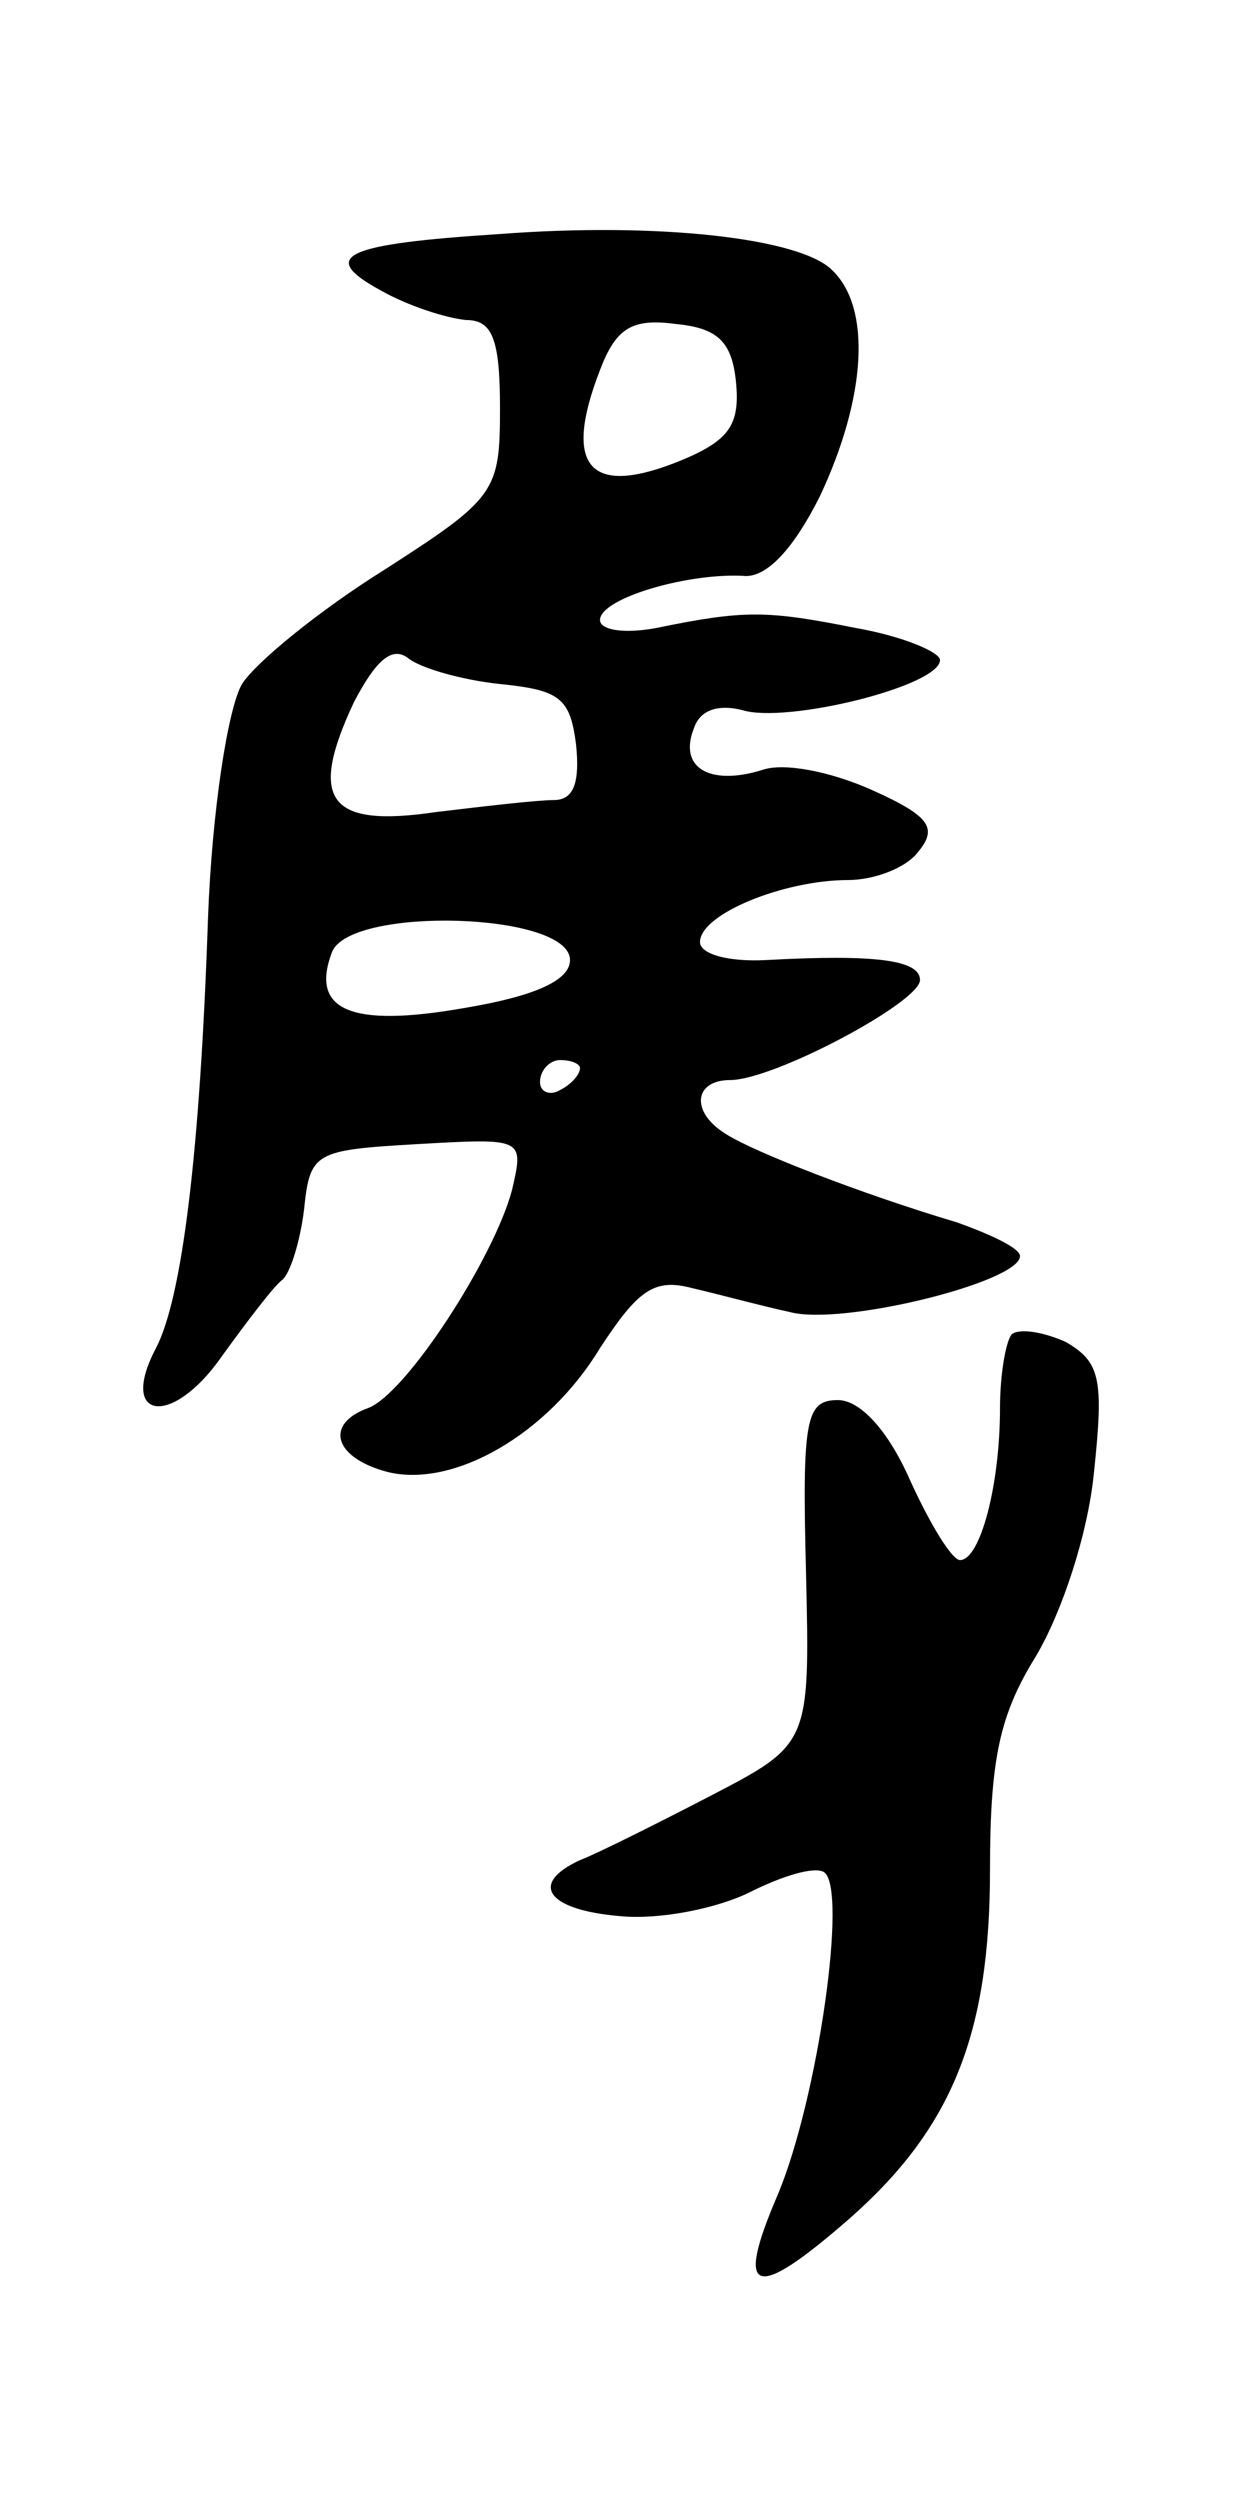 <svg version="1.0" xmlns="http://www.w3.org/2000/svg" width="63" height="125" viewBox="0 0 63 125" ><g transform="translate(0,125) scale(0.1,-0.1)" ><path d="M250 1133 c-78 -5 -91 -11 -60 -28 14 -8 33 -14 43 -15 13 0 17 -9 17 -44 0 -42 -2 -45 -58 -81 -32 -20 -64 -46 -71 -57 -7 -12 -15 -63 -17 -117 -4 -118 -13 -190 -26 -215 -19 -36 8 -40 33 -4 13 18 26 35 30 38 4 3 9 19 11 35 3 29 5 30 57 33 53 3 53 3 47 -23 -9 -34 -53 -102 -72 -109 -22 -8 -17 -25 10 -32 33 -8 80 19 106 62 19 29 27 35 46 30 13 -3 35 -9 49 -12 26 -7 115 15 115 28 0 4 -15 11 -32 17 -47 14 -101 35 -115 44 -18 11 -16 27 2 27 22 0 95 39 95 50 0 10 -22 13 -77 10 -19 -1 -33 3 -33 9 0 14 42 31 74 31 13 0 29 6 35 14 10 12 6 18 -23 31 -20 9 -44 14 -55 10 -26 -8 -42 1 -34 21 3 9 12 12 24 9 22 -7 99 12 99 25 0 4 -19 12 -42 16 -45 9 -56 9 -100 0 -16 -3 -28 -1 -28 4 0 11 45 24 73 22 11 0 24 14 37 40 23 49 26 94 6 113 -16 16 -87 24 -166 18z m118 -74 c2 -21 -3 -29 -27 -39 -46 -19 -60 -4 -41 45 8 21 16 26 38 23 21 -2 28 -9 30 -29z m-118 -151 c30 -3 35 -7 38 -30 2 -19 -1 -28 -11 -28 -8 0 -34 -3 -59 -6 -54 -8 -64 6 -41 55 11 21 19 28 27 22 6 -5 27 -11 46 -13z m35 -138 c0 -10 -17 -18 -53 -24 -57 -10 -77 -1 -66 28 9 23 119 20 119 -4z m5 -54 c0 -3 -4 -8 -10 -11 -5 -3 -10 -1 -10 4 0 6 5 11 10 11 6 0 10 -2 10 -4z"/><path d="M506 583 c-3 -3 -6 -20 -6 -37 0 -39 -10 -76 -20 -76 -4 0 -15 18 -25 40 -11 25 -25 40 -36 40 -16 0 -18 -9 -16 -86 2 -86 2 -86 -48 -112 -27 -14 -57 -29 -65 -32 -26 -12 -16 -25 20 -28 20 -2 49 4 65 12 16 8 32 13 37 10 12 -8 -3 -113 -23 -161 -22 -51 -12 -54 36 -12 51 45 70 92 70 174 0 56 5 78 23 107 13 22 26 61 29 92 5 47 3 55 -14 65 -11 5 -23 7 -27 4z"/></g></svg> 
